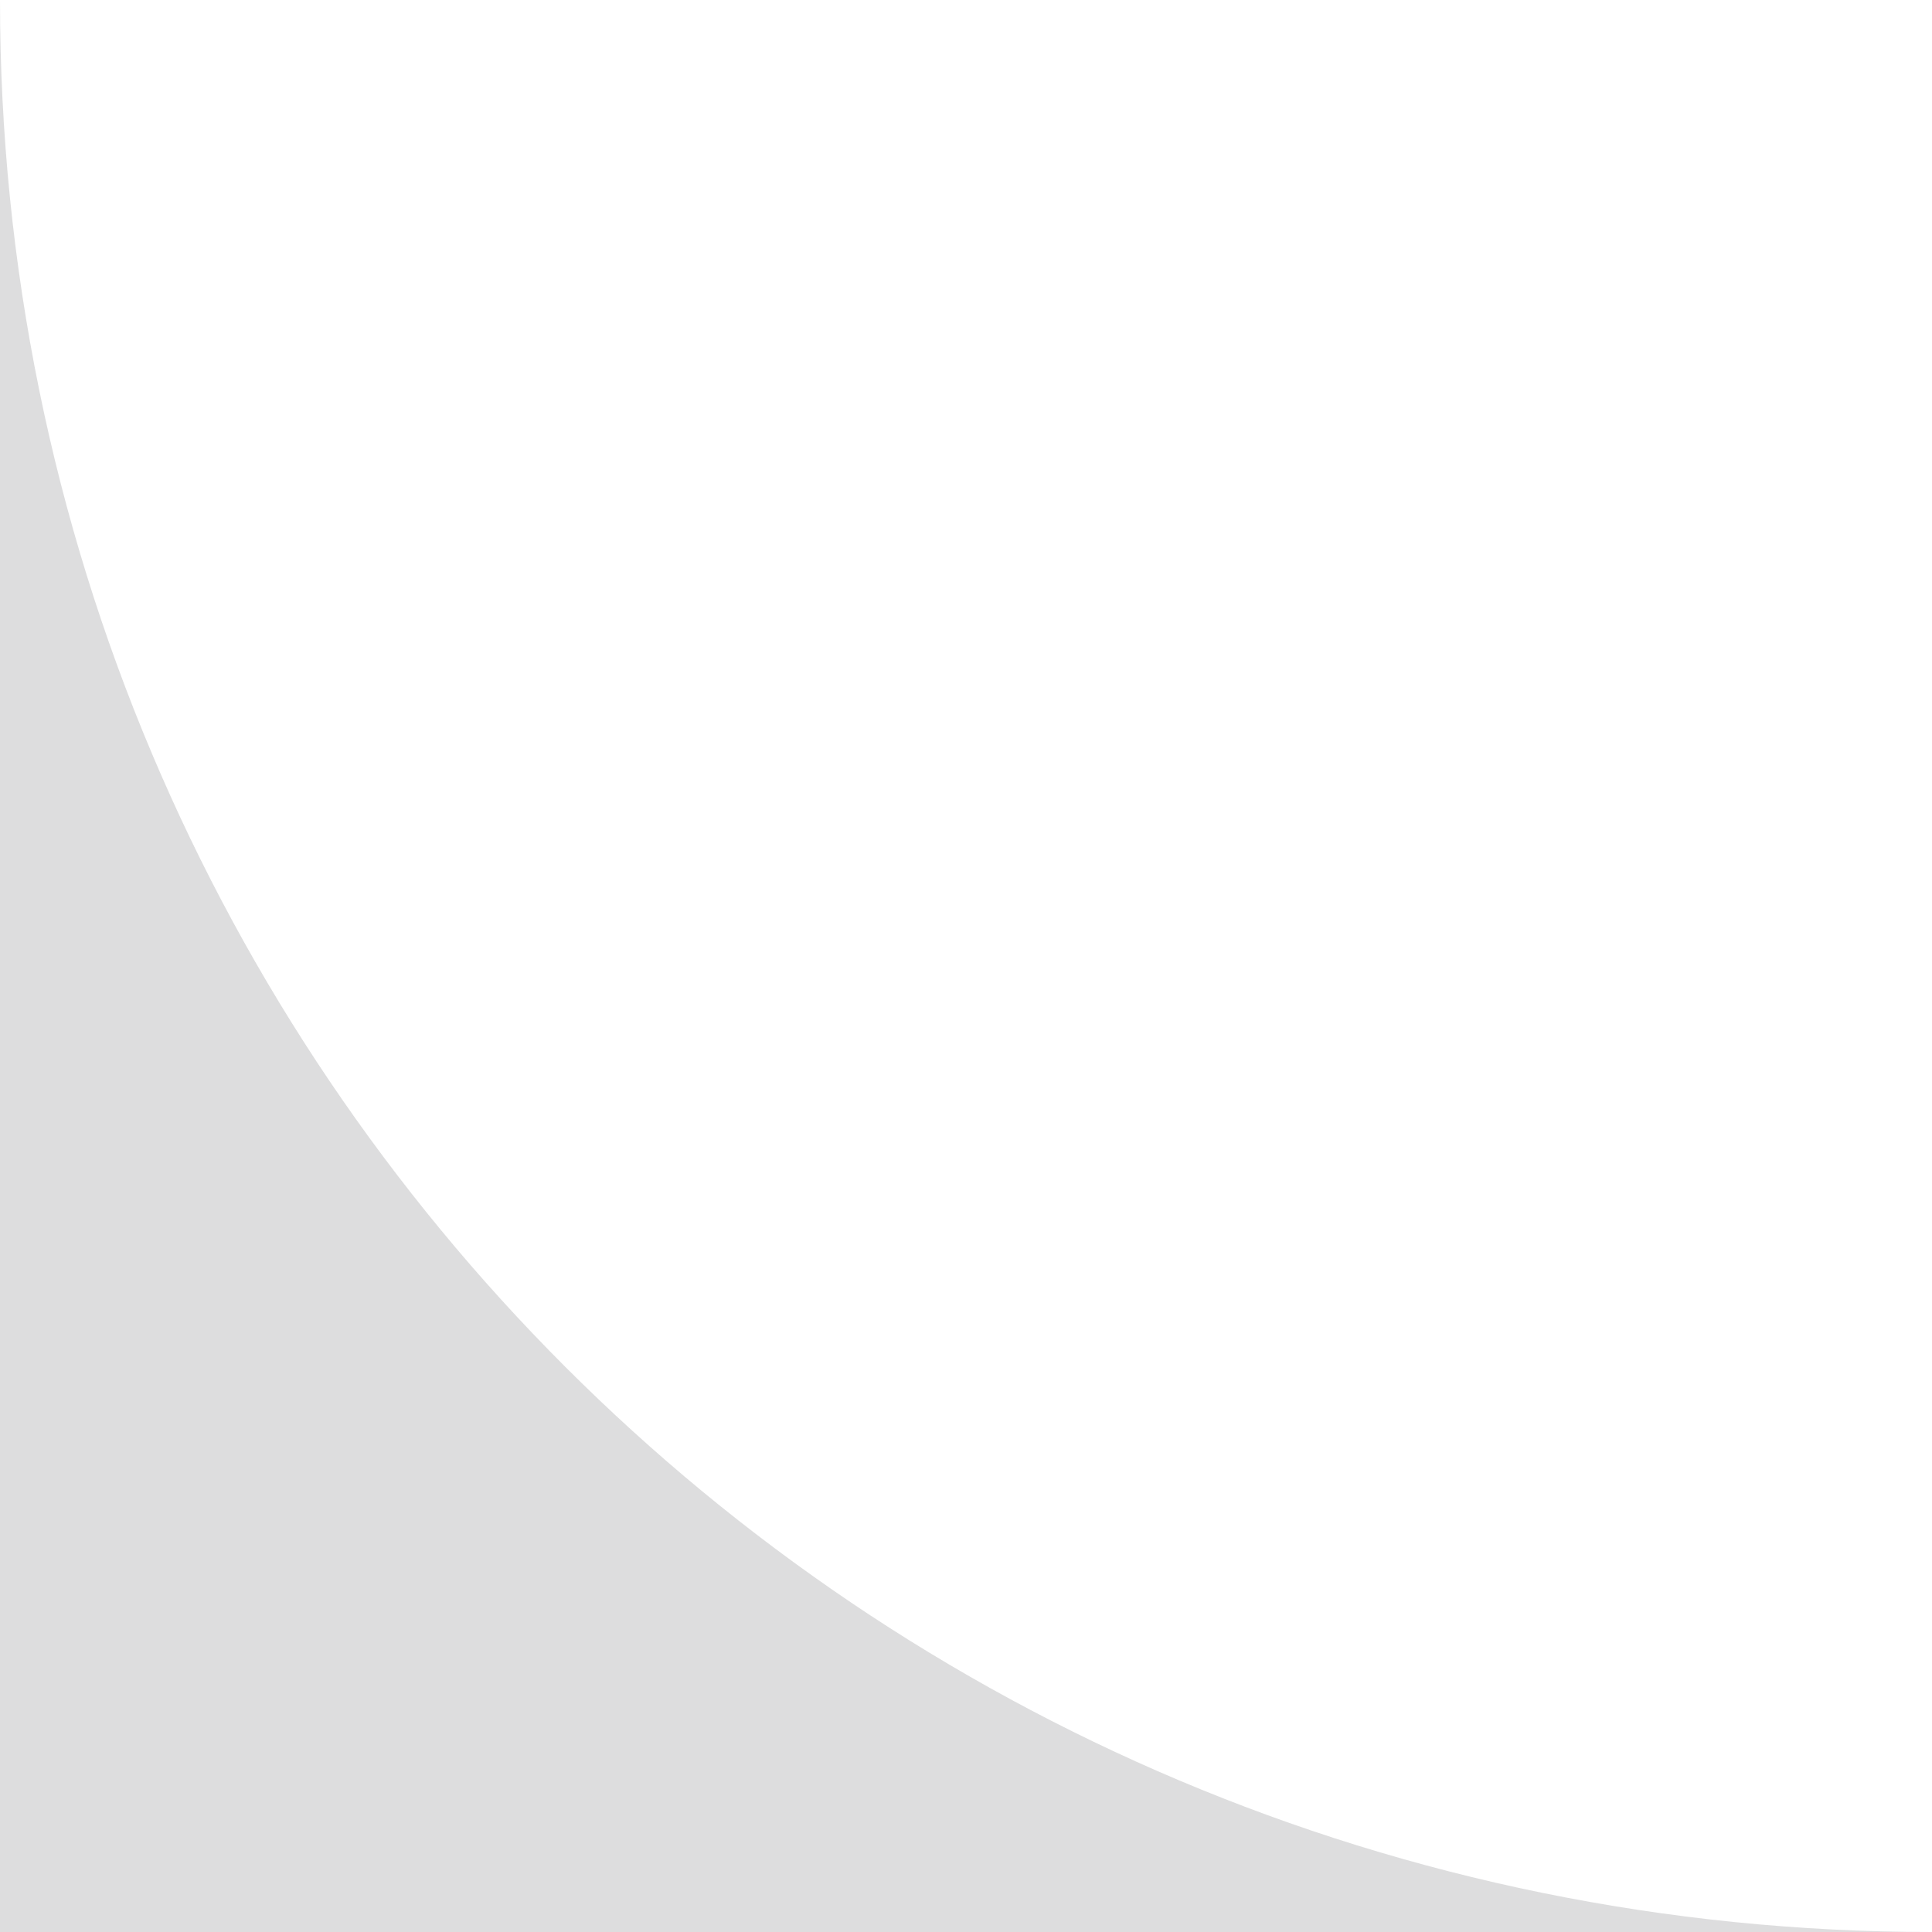  <svg xmlns="http://www.w3.org/2000/svg" x="0px" y="0px" viewBox="0 0 14.1 14.1" style="vertical-align: middle; max-width: 100%; width: 100%;" width="100%">
   <g>
    <path d="M14.1,14.1" fill="rgba(85,85,90,0.2)">
    </path>
    <path d="M0,0l0,14.1h14.1C6.3,14.1,0,7.8,0,0z" fill="rgba(85,85,90,0.2)">
    </path>
    <path d="M0,0" fill="rgba(85,85,90,0.2)">
    </path>
   </g>
  </svg>
